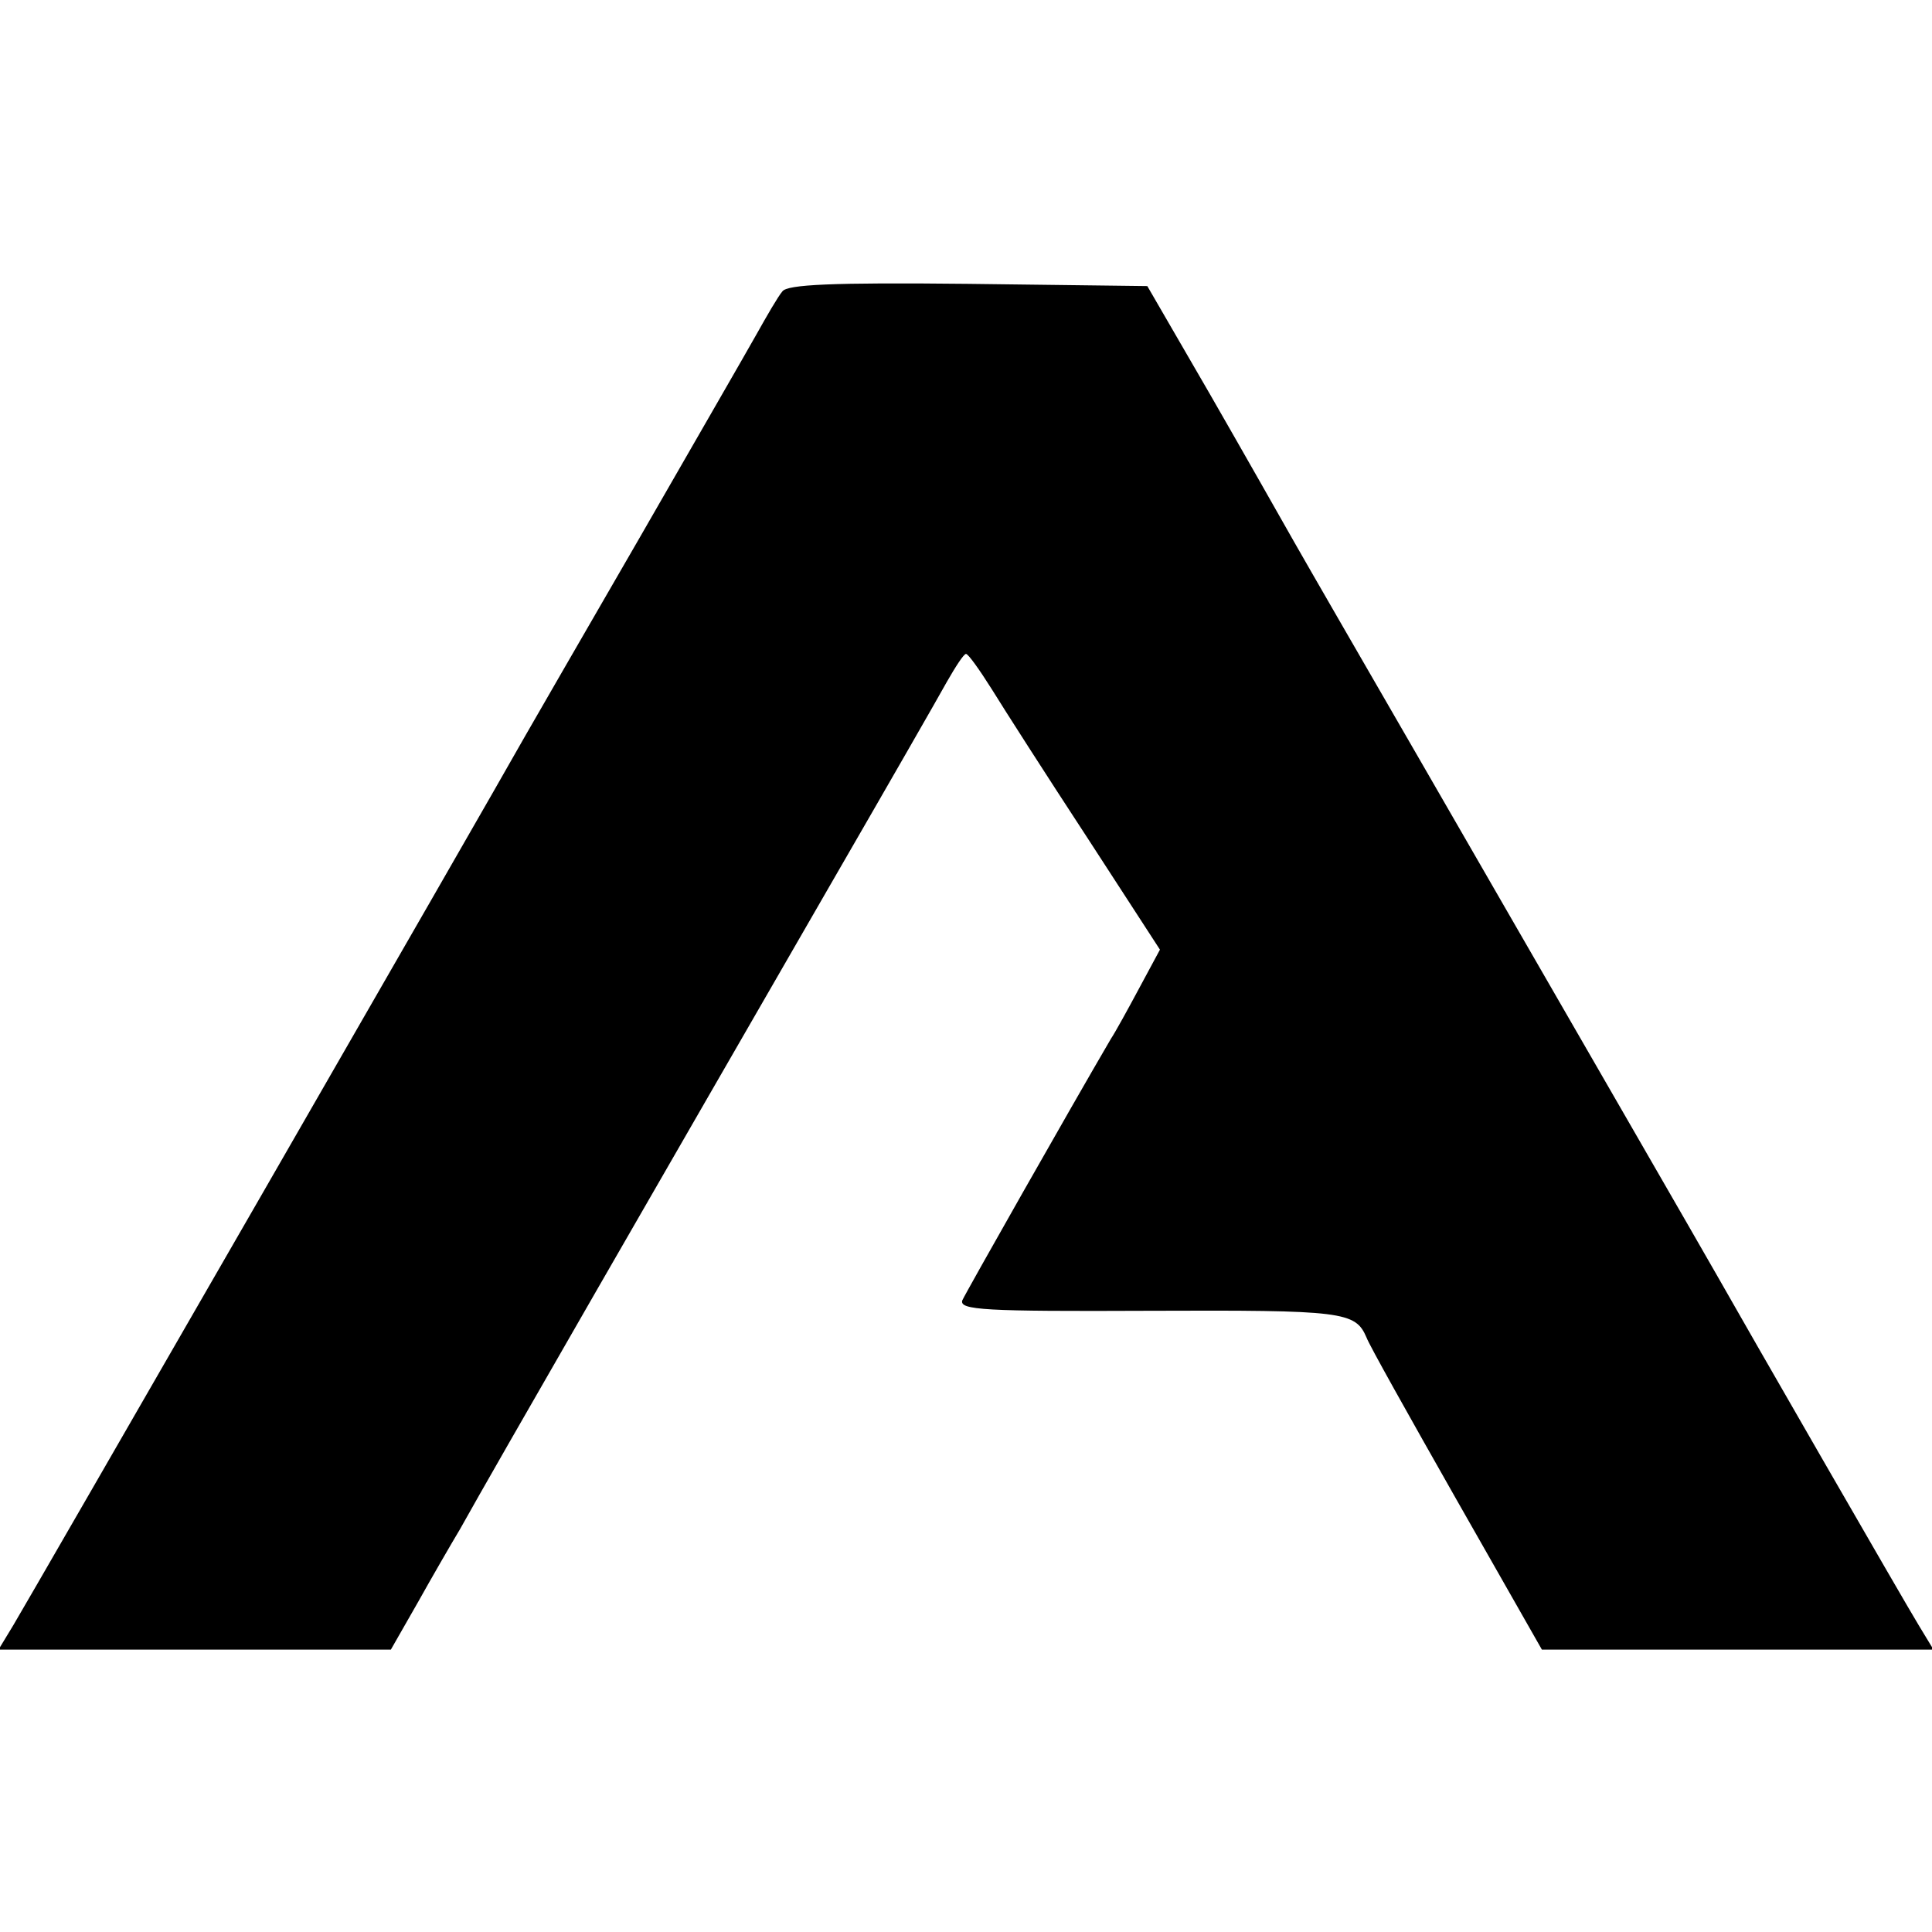 <?xml version="1.0" standalone="no"?>
<!DOCTYPE svg PUBLIC "-//W3C//DTD SVG 20010904//EN"
 "http://www.w3.org/TR/2001/REC-SVG-20010904/DTD/svg10.dtd">
<svg version="1.0" xmlns="http://www.w3.org/2000/svg"
 width="260pt" height="260pt" viewBox="0 0 260 260"
 preserveAspectRatio="xMidYMid meet">
<g transform="translate(0,260) scale(0.1,-0.1)"
fill="#000000" stroke="none">
<path d="M1053 2208 c-6 -7 -21 -33 -35 -58 -14 -25 -85 -148 -158 -275 -73
-126 -142 -246 -153 -265 -50 -89 -672 -1169 -689 -1197 l-20 -33 264 0 264 0
36 63 c19 34 45 79 57 99 49 88 270 471 500 870 74 128 144 250 155 270 12 21
23 38 26 38 3 0 18 -21 35 -48 16 -26 73 -115 128 -199 l98 -151 -28 -52 c-15
-28 -32 -59 -38 -68 -55 -94 -195 -341 -200 -352 -4 -13 29 -15 252 -14 261 1
277 -1 292 -36 3 -9 58 -107 121 -218 l115 -202 263 0 264 0 -20 33 c-19 31
-236 408 -271 470 -21 37 -193 335 -396 687 -78 135 -156 270 -173 300 -17 30
-68 120 -114 200 l-84 145 -241 3 c-185 2 -243 -1 -250 -10z"/>
</g>
</svg>
